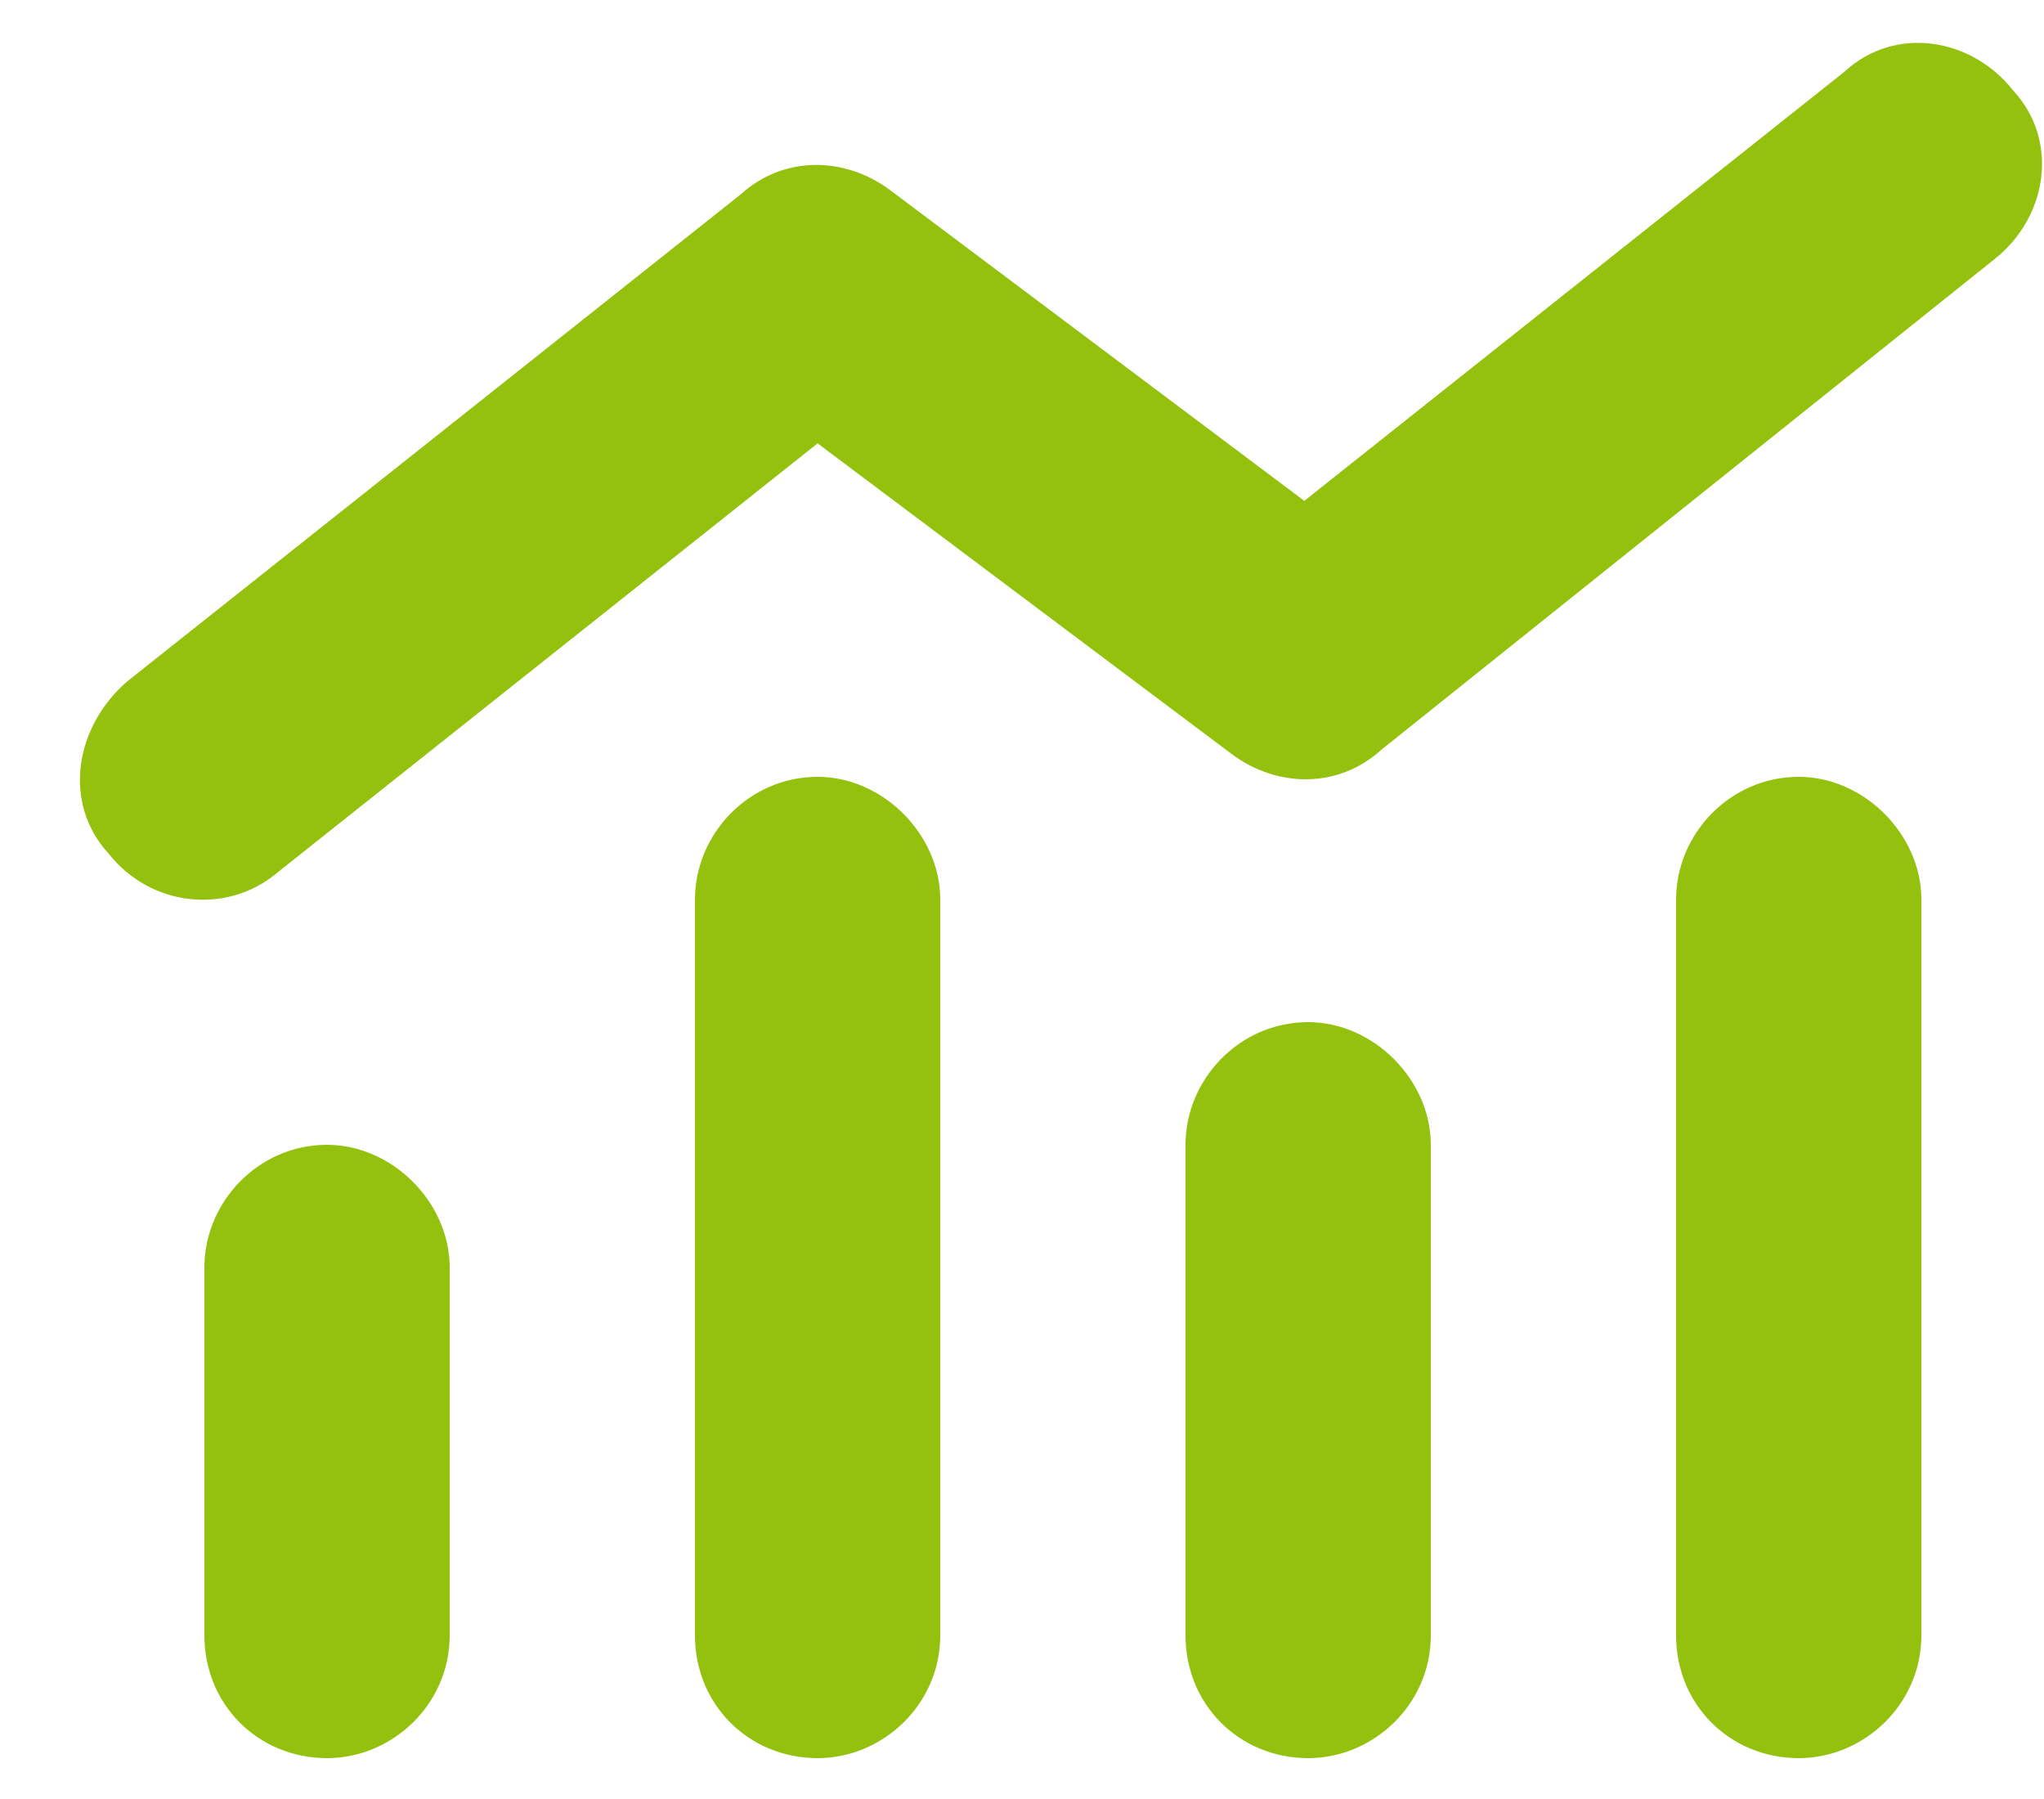 <?xml version="1.0" encoding="UTF-8"?> <svg xmlns="http://www.w3.org/2000/svg" width="25" height="22" viewBox="0 0 25 22" fill="none"><path d="M16.891 9.172C16.375 9.641 15.625 9.641 15.062 9.219L10 5.422L3.391 10.672C2.781 11.188 1.844 11.094 1.328 10.438C0.766 9.828 0.906 8.891 1.562 8.328L9.062 2.375C9.578 1.906 10.328 1.906 10.891 2.328L15.953 6.125L22.562 0.875C23.172 0.312 24.109 0.453 24.625 1.109C25.188 1.719 25.047 2.656 24.391 3.172L16.891 9.172ZM8.5 11C8.5 10.203 9.156 9.5 10 9.5C10.797 9.5 11.5 10.203 11.5 11V20C11.5 20.844 10.797 21.5 10 21.5C9.156 21.5 8.5 20.844 8.5 20V11ZM2.5 15.5C2.5 14.703 3.156 14 4 14C4.797 14 5.5 14.703 5.5 15.5V20C5.5 20.844 4.797 21.5 4 21.5C3.156 21.5 2.5 20.844 2.5 20V15.5ZM17.5 14V20C17.5 20.844 16.797 21.5 16 21.5C15.156 21.5 14.5 20.844 14.5 20V14C14.5 13.203 15.156 12.5 16 12.5C16.797 12.5 17.5 13.203 17.5 14ZM20.5 11C20.5 10.203 21.156 9.5 22 9.5C22.797 9.5 23.5 10.203 23.5 11V20C23.5 20.844 22.797 21.5 22 21.5C21.156 21.5 20.5 20.844 20.5 20V11Z" fill="#93C10E"></path></svg> 